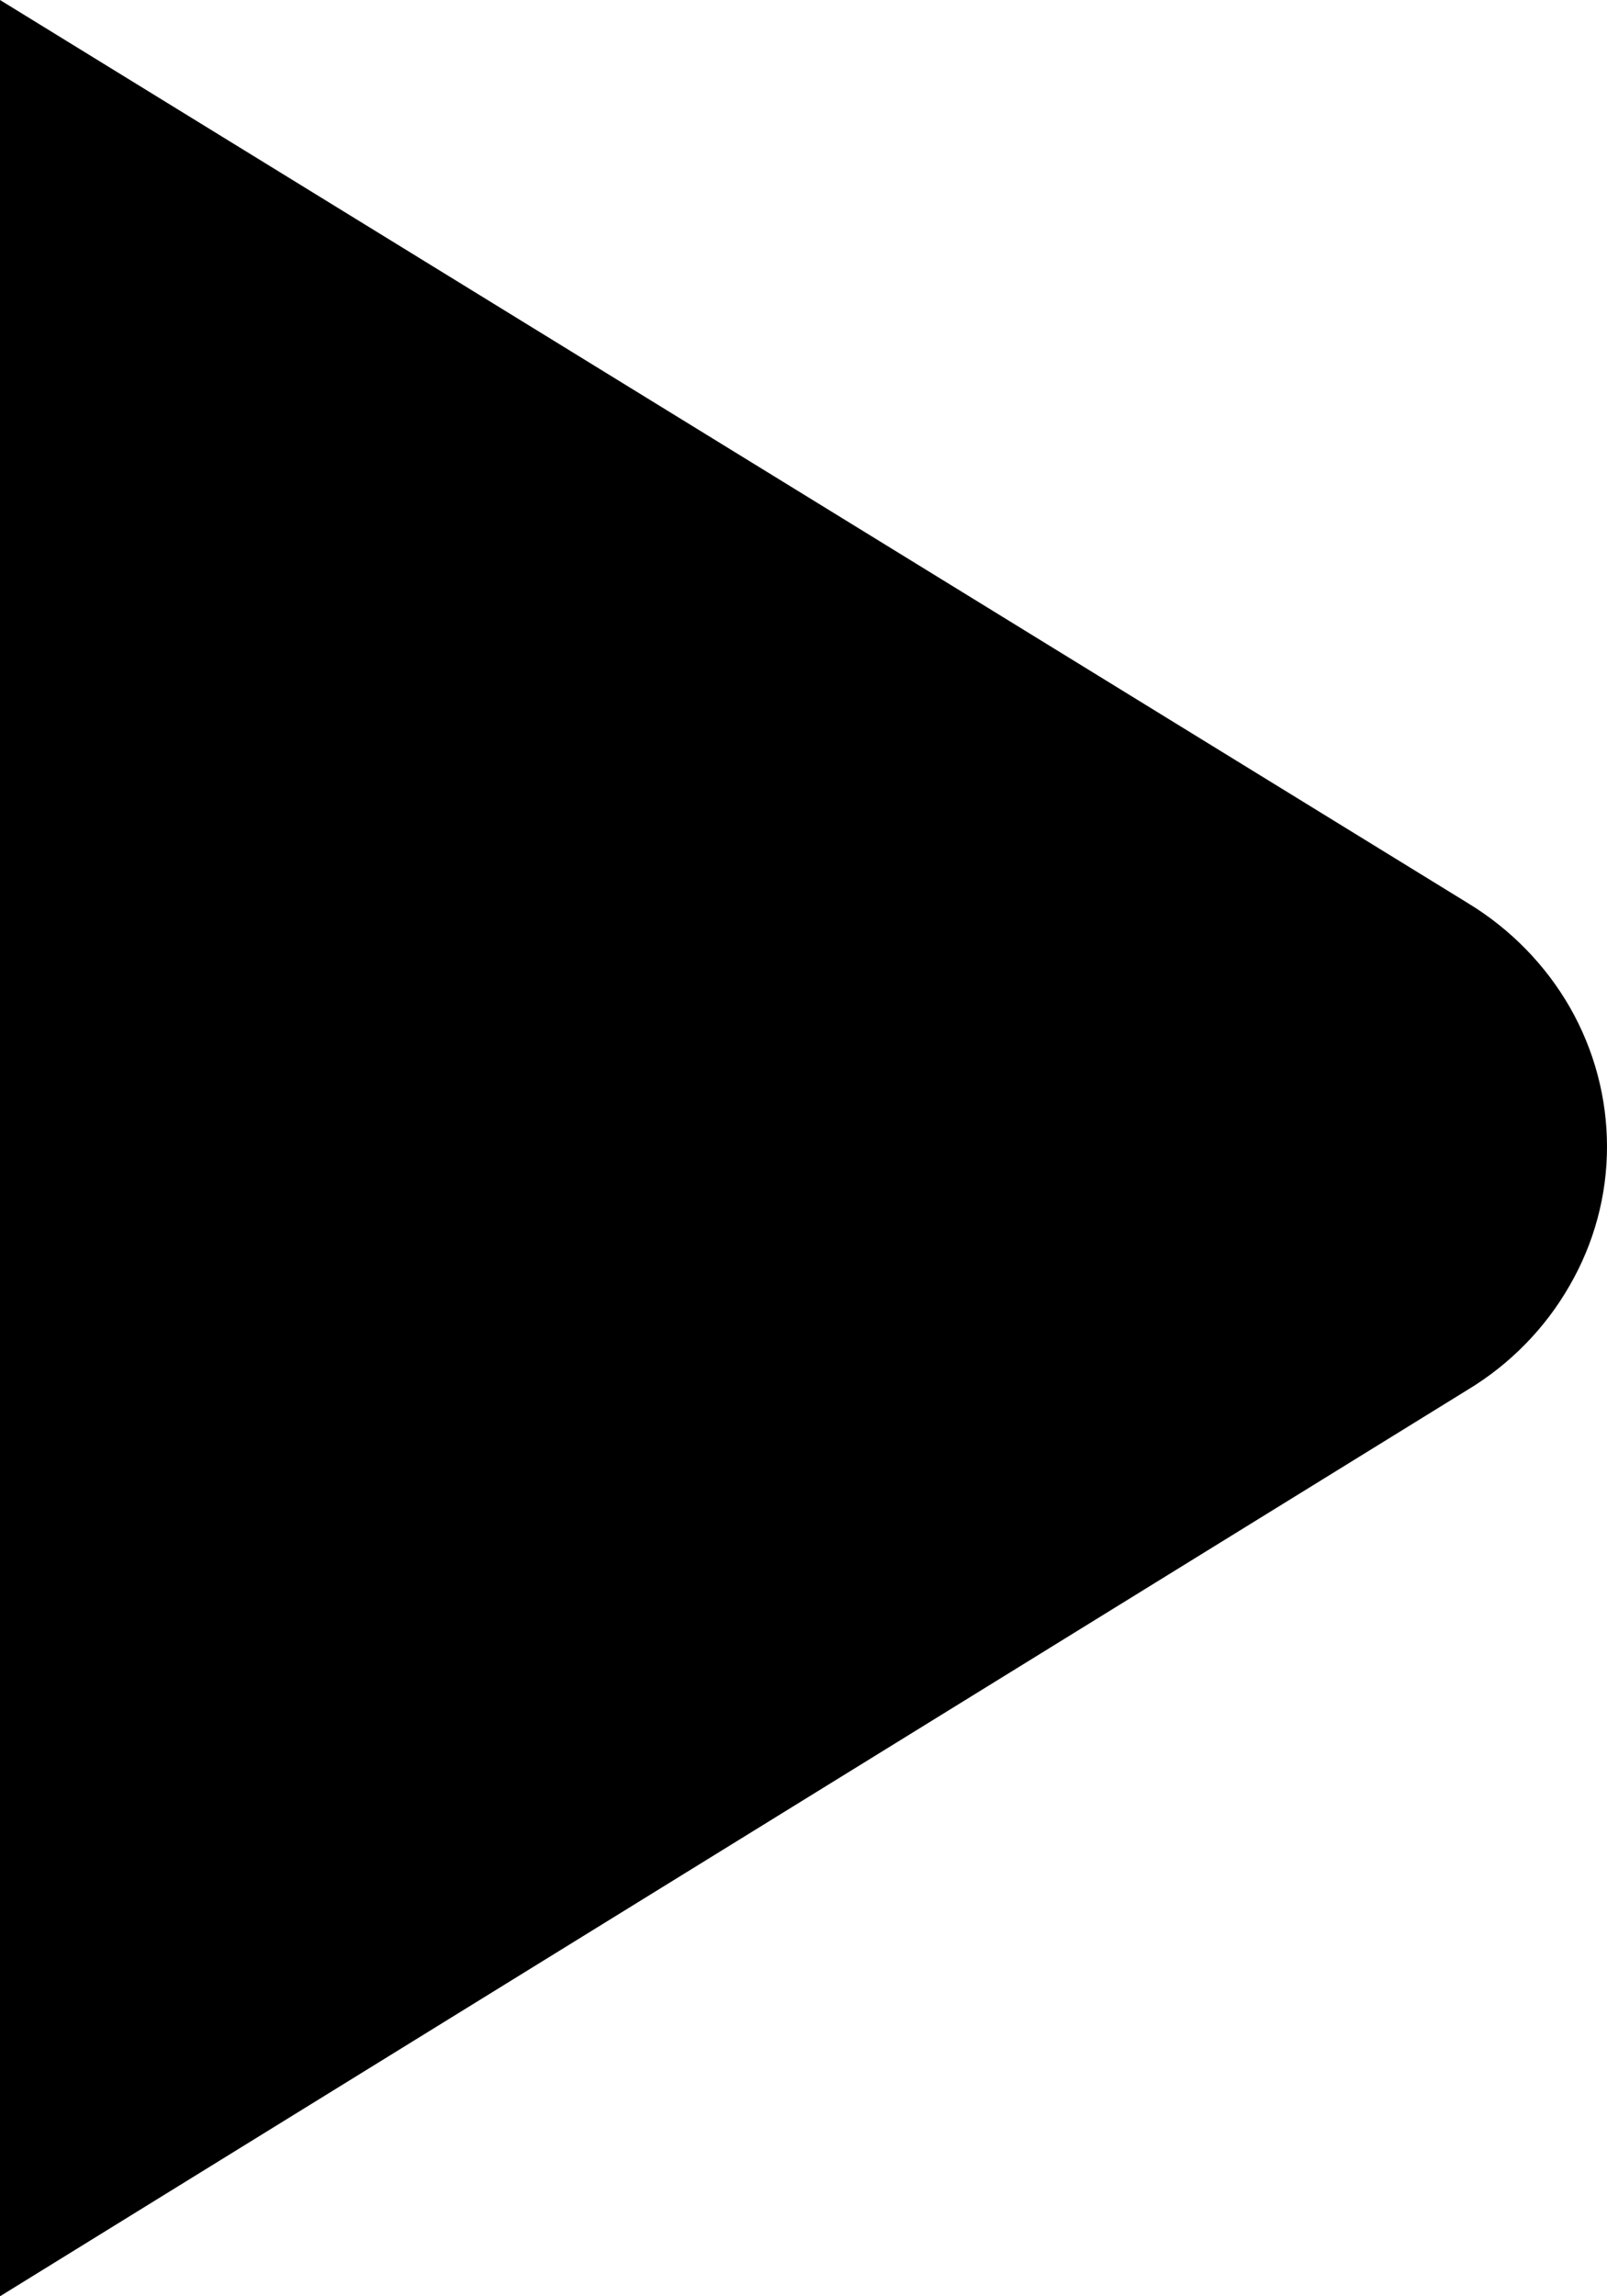 <svg width="7" height="10" viewBox="0 0 7 10" fill="none" xmlns="http://www.w3.org/2000/svg">
<path d="M6.394 3.933L0 0V10L6.392 6.053C6.578 5.941 6.731 5.784 6.837 5.599C6.944 5.414 7 5.206 7 4.994C7 4.782 6.945 4.574 6.839 4.388C6.733 4.203 6.58 4.046 6.394 3.933Z" fill="black"/>
</svg>
